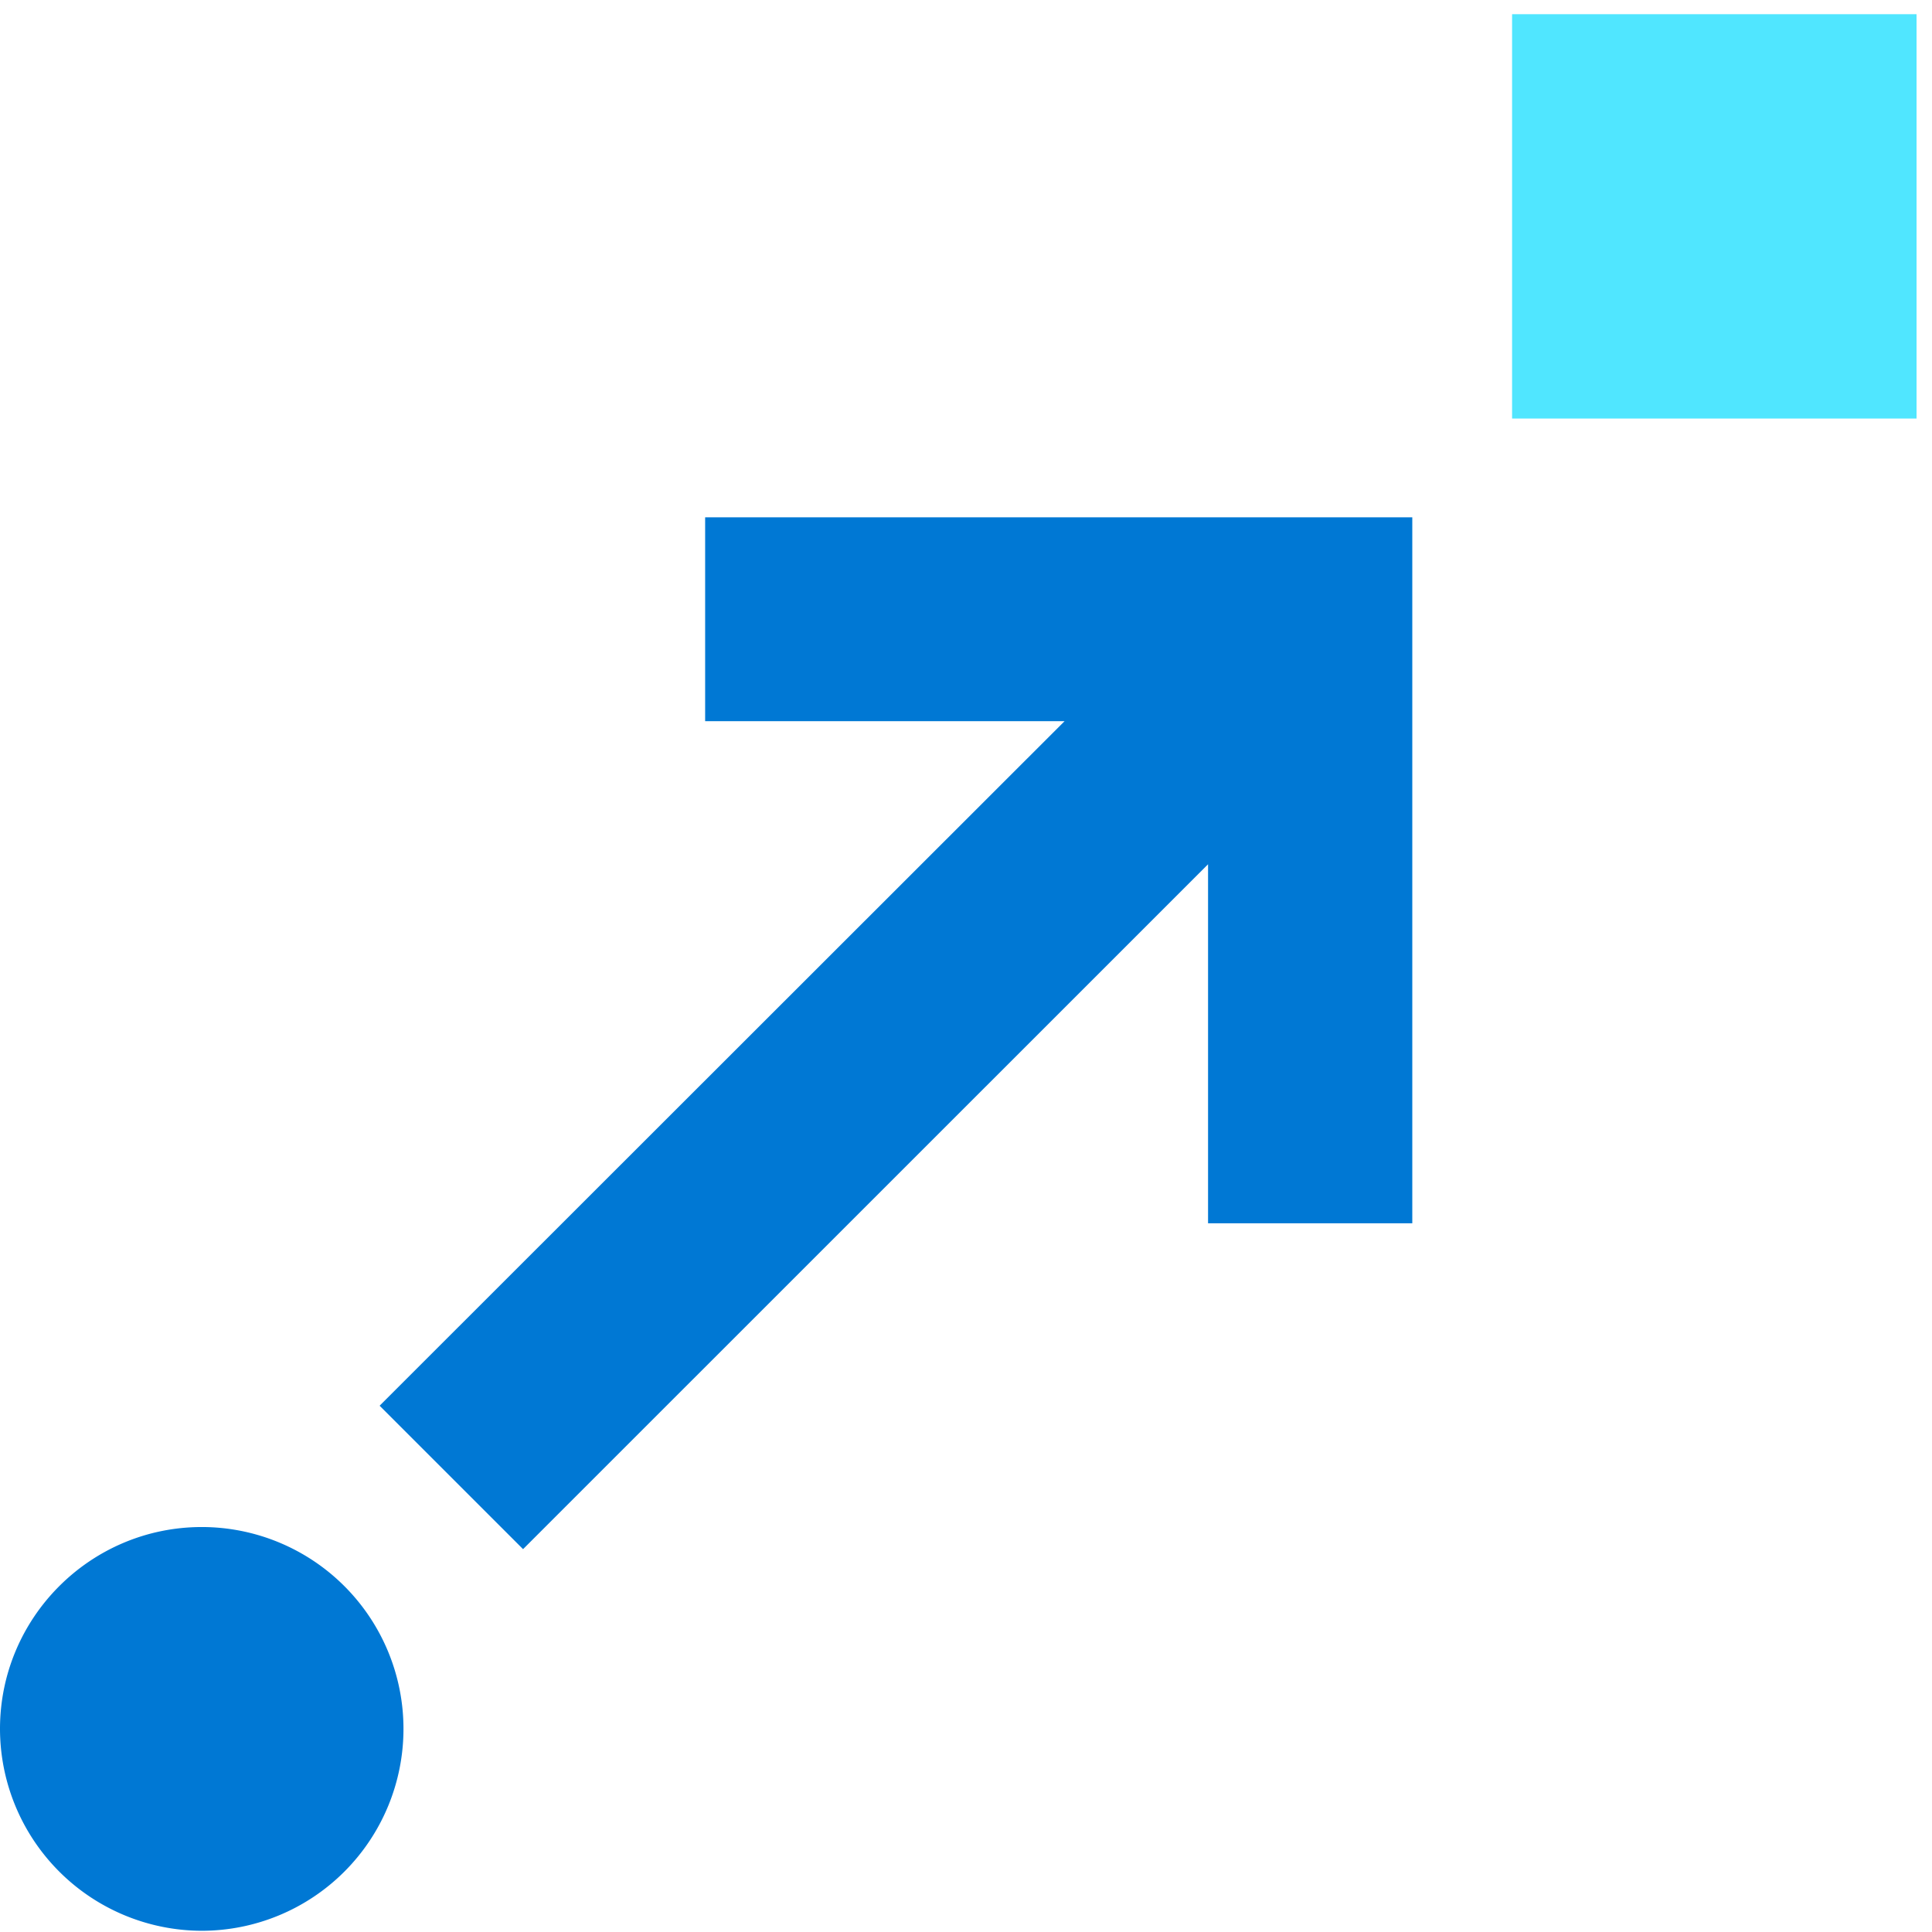 <svg xmlns="http://www.w3.org/2000/svg" viewBox="0 0 49 49"><path d="M10.233 43.85a5.12 5.12 0 01-5.12 5.119A5.128 5.128 0 010 43.849c0-2.82 2.292-5.12 5.12-5.12a5.118 5.118 0 015.113 5.12z" fill="#0078D4"/><path d="M38.35 10.615h10.258V.36H38.35v10.256z" fill="#50E6FF"/><path d="M35.734 13.12h-17.85v5.171H27L9.628 35.652l3.638 3.638 17.373-17.37v9.106h5.18V13.12h-.085z" fill="#0078D4"/></svg>